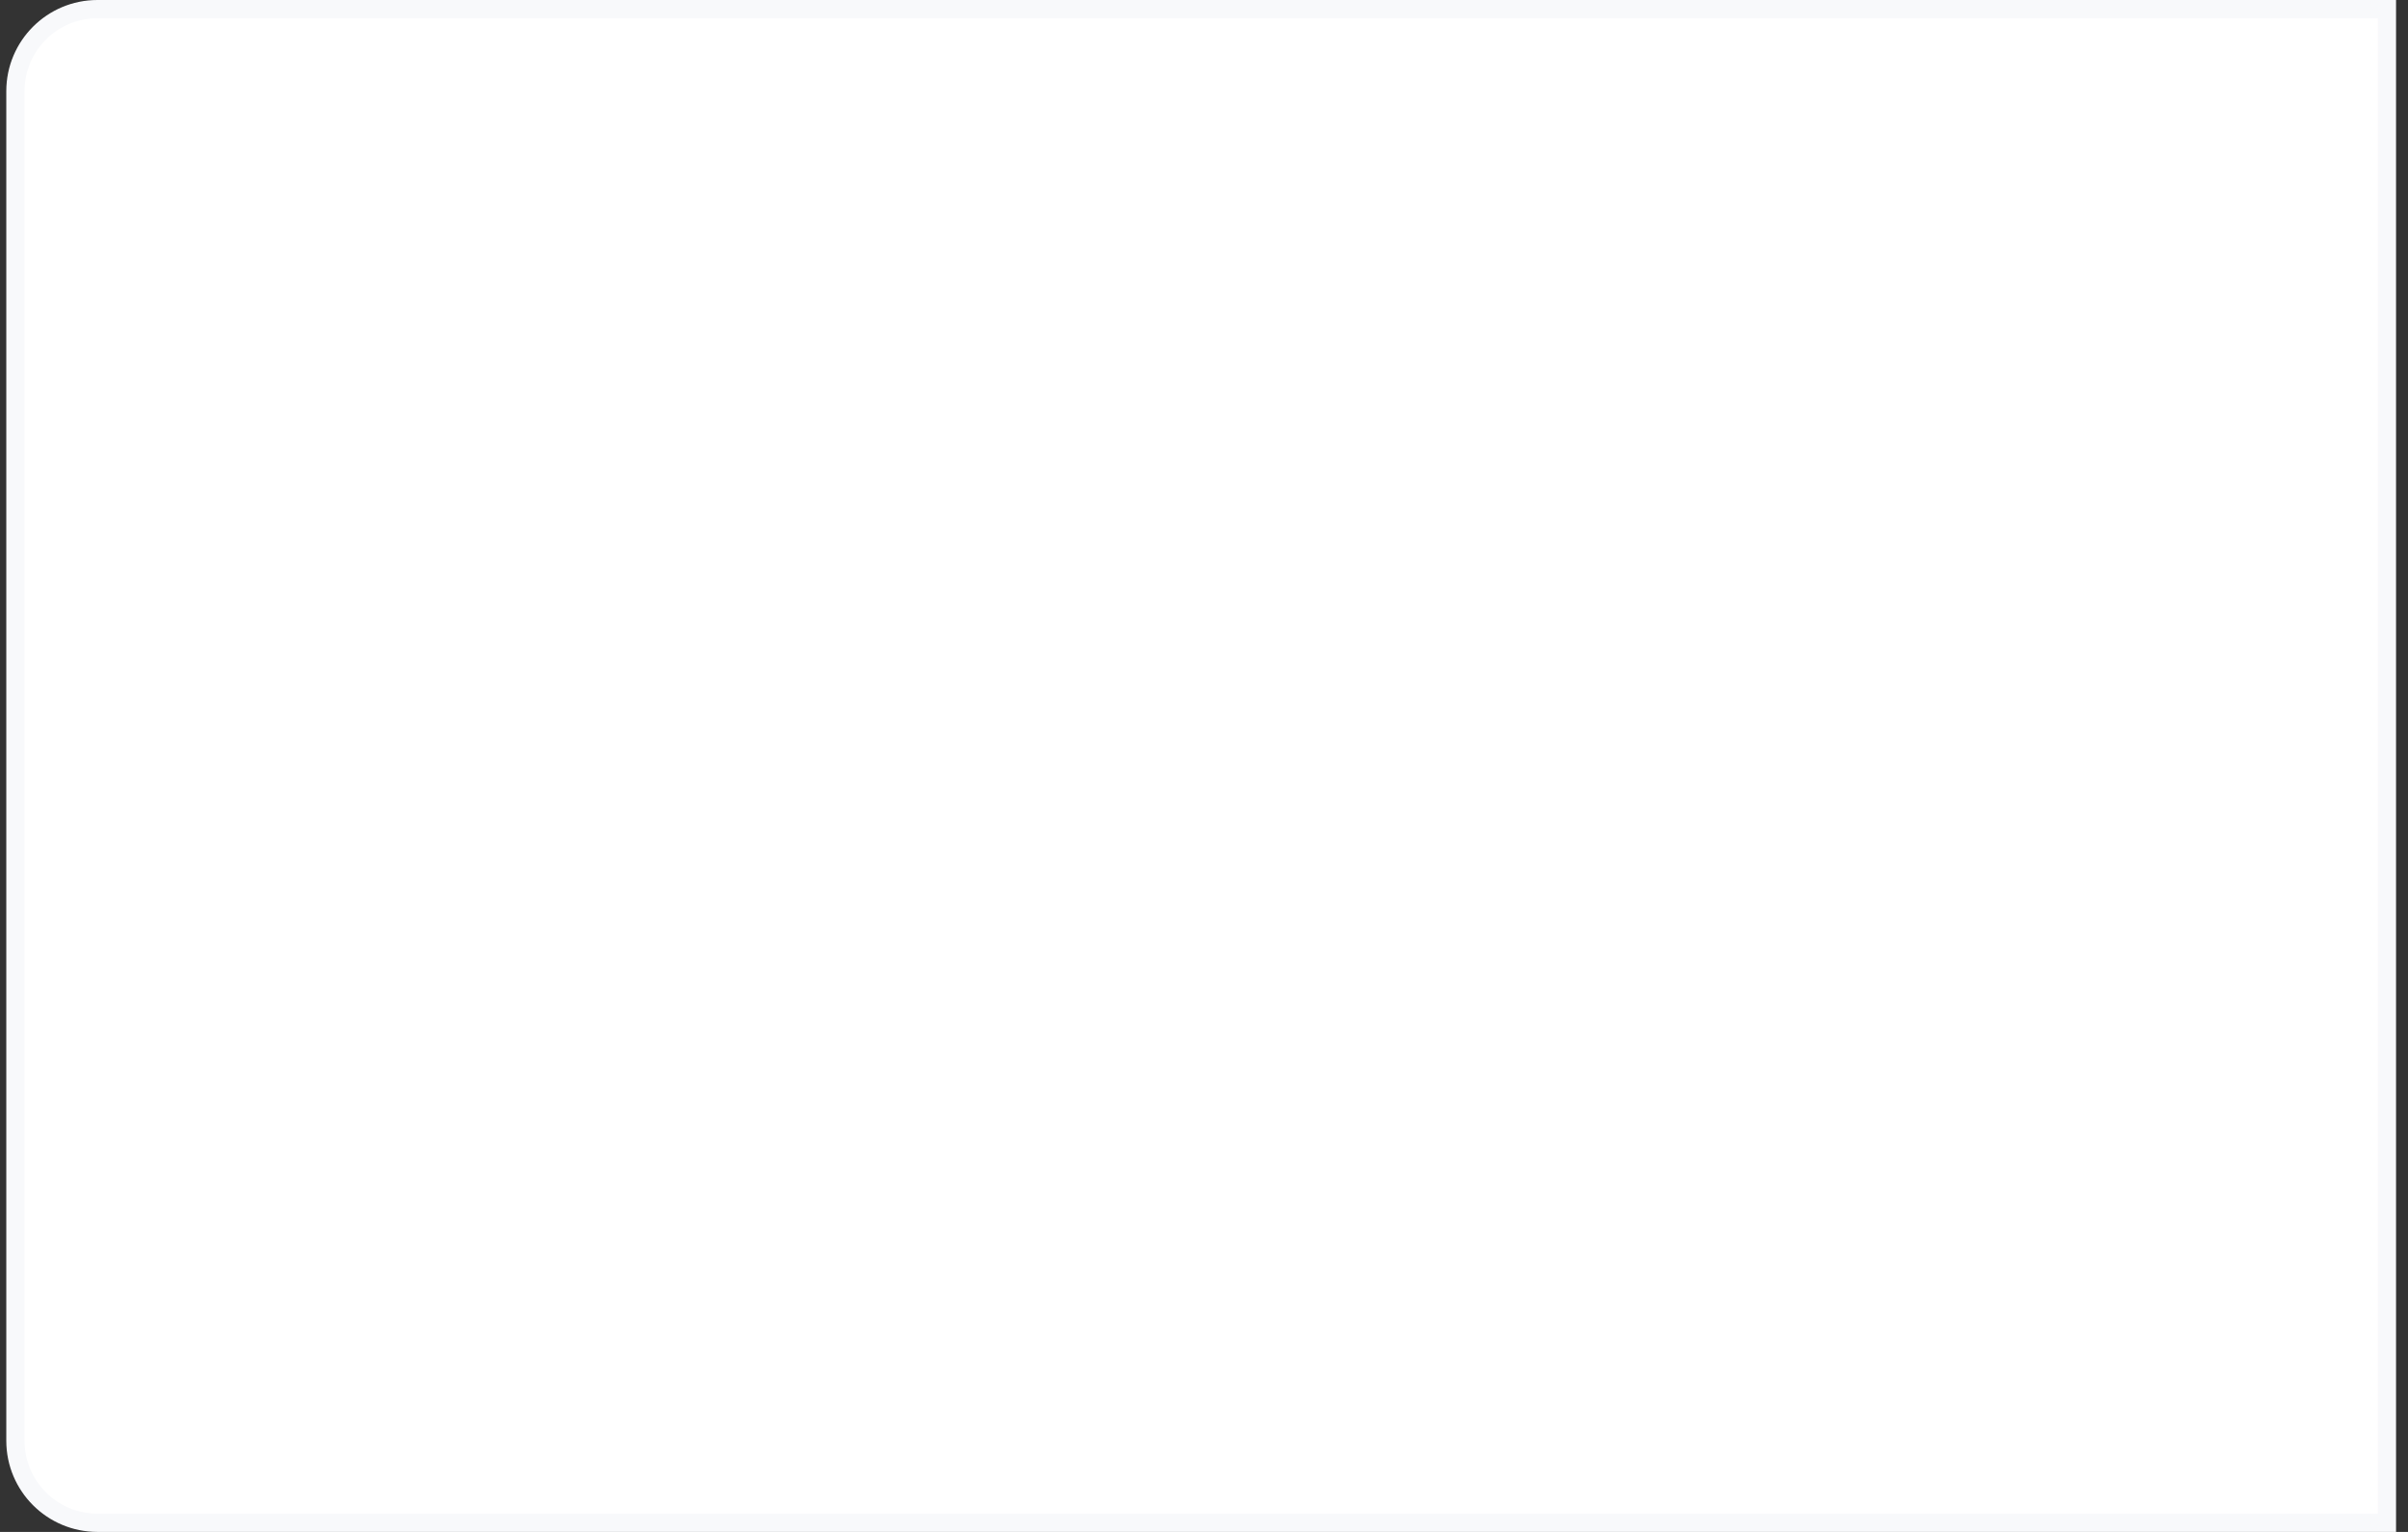 <?xml version="1.0" encoding="UTF-8"?> <svg xmlns="http://www.w3.org/2000/svg" width="132" height="84" viewBox="0 0 132 84" fill="none"><rect x="0" y="0" width="132" height="84" fill="#333333" stroke="none"/> <path d="M0.845 5C0.845 2.515 2.859 0.5 5.345 0.5H130.845V83.5H5.345C2.859 83.5 0.845 81.485 0.845 79V5Z" fill="white" stroke="#F8F9FB"></path> </svg> 